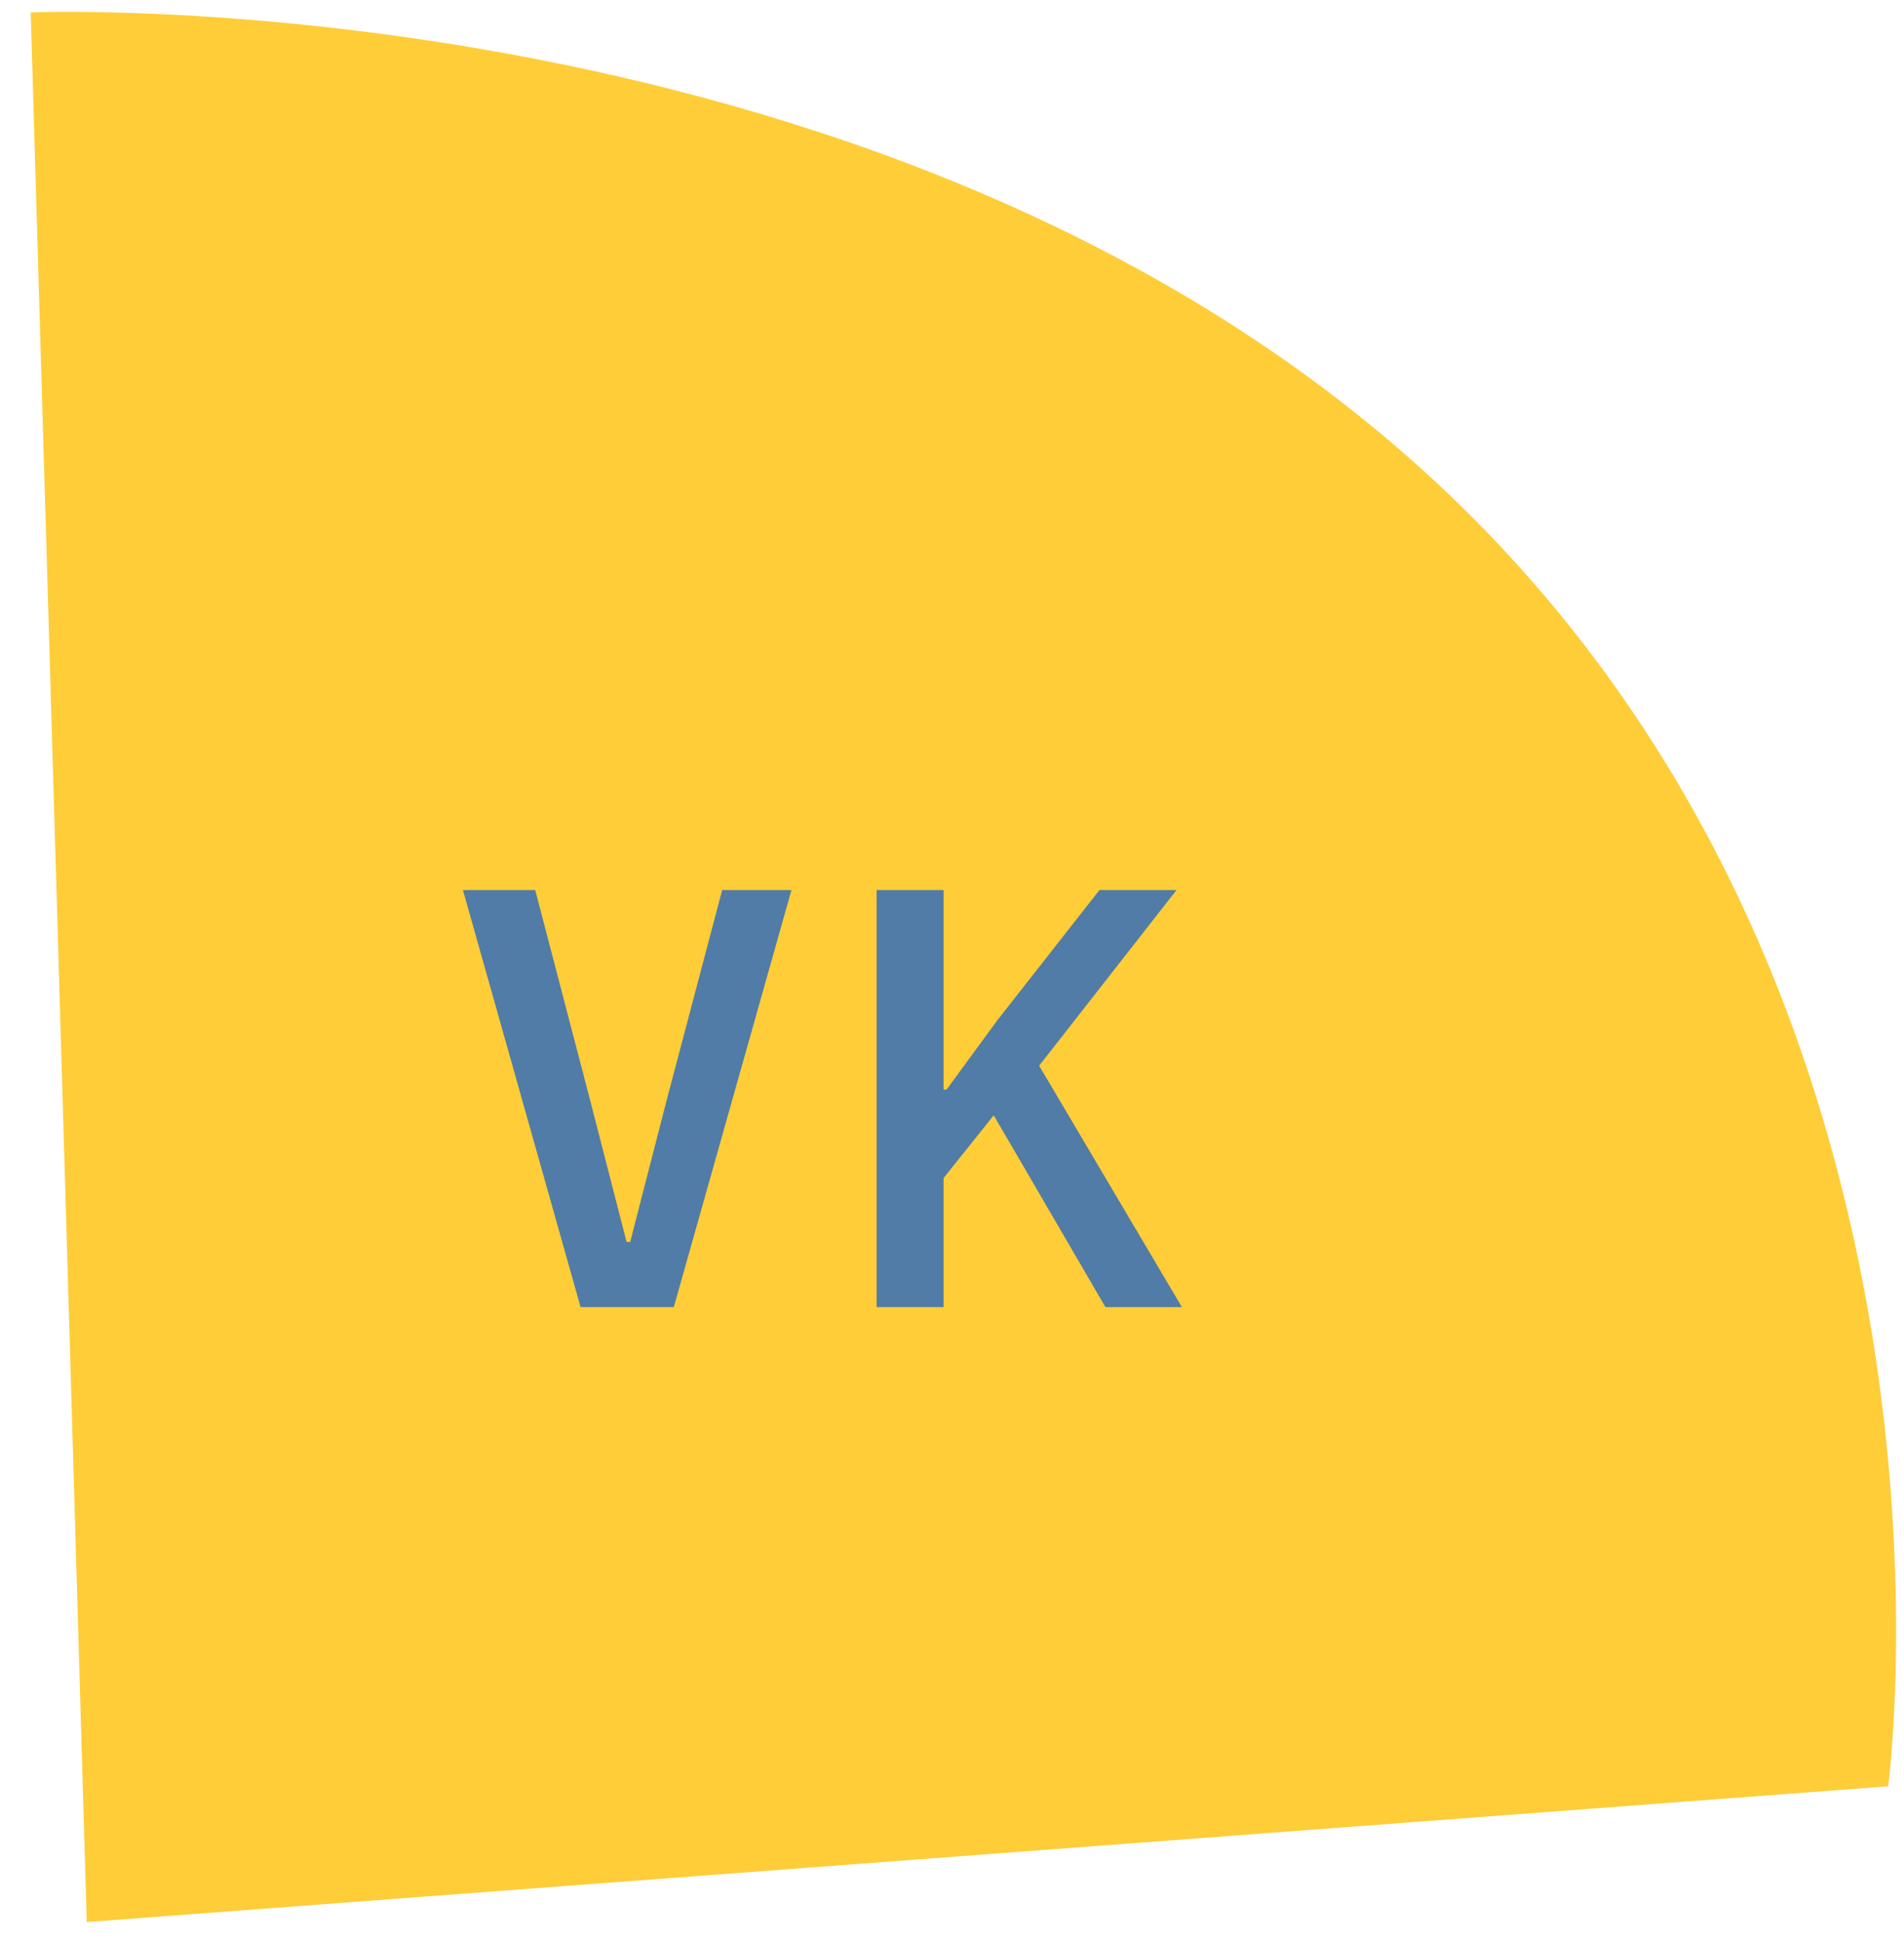 <?xml version="1.0" encoding="UTF-8"?> <svg xmlns="http://www.w3.org/2000/svg" width="51" height="52" viewBox="0 0 51 52" fill="none"> <path d="M38.814 13.242C24.276 -0.637 0.823 0.333 0.823 0.333L2.324 51.465L50.576 47.83C50.576 47.83 53.352 27.122 38.814 13.242Z" fill="#FECD38"></path> <path d="M15.552 35L12.4 23.832H14.336L15.808 29.464L16.784 33.256H16.88L17.856 29.464L19.344 23.832H21.2L18.048 35H15.552ZM26.618 29.864L25.274 31.544V35H23.482V23.832H25.274V29.176H25.354L26.714 27.32L29.45 23.832H31.514L27.834 28.536L31.658 35H29.61L26.618 29.864Z" fill="#507CA7"></path> </svg> 